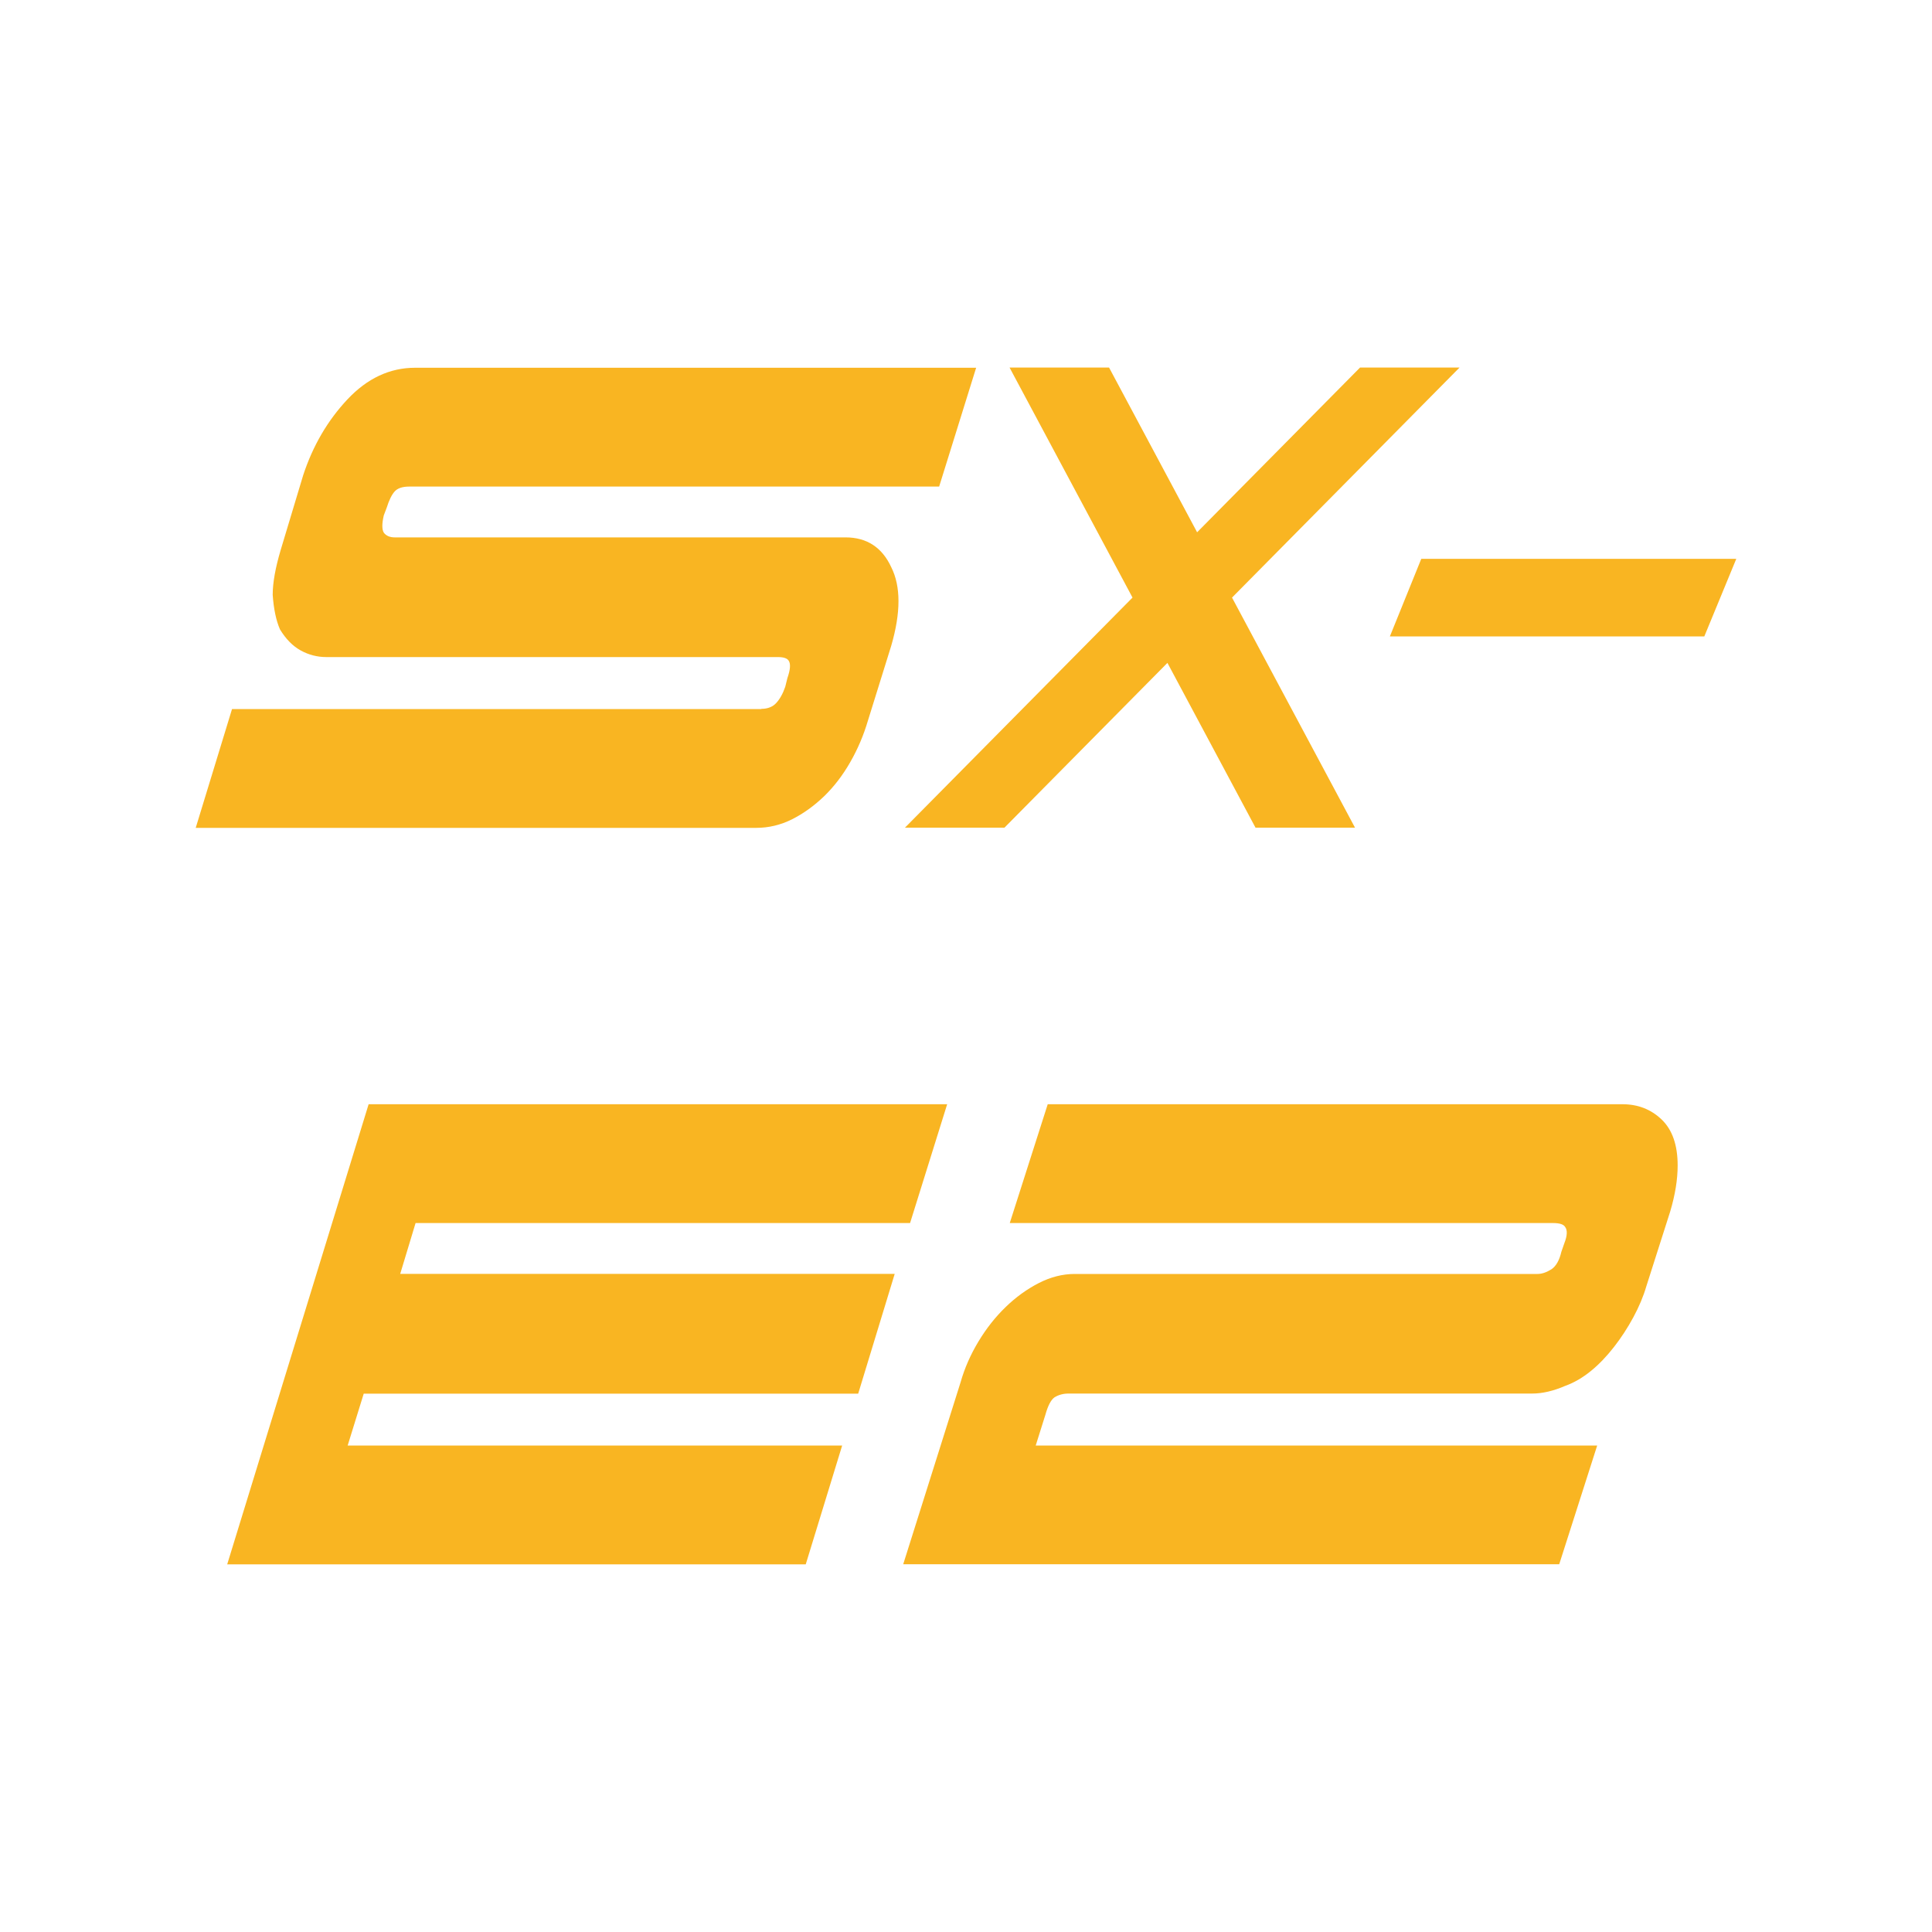 <?xml version="1.0" encoding="UTF-8"?>
<svg id="Ebene_1" data-name="Ebene 1" xmlns="http://www.w3.org/2000/svg" viewBox="0 0 200 200">
  <defs>
    <style>
      .cls-1 {
        fill: #f9b522;
      }
    </style>
  </defs>
  <g id="SX-E2">
    <g id="SX-E">
      <path id="X" class="cls-1" d="M94.02,38.05,93.68,85.68l47.11-47.63h10.3l-47.11,47.63h-10.3ZM129.97,85.68l-25.46-47.63h10.3s25.46,47.63,25.46,47.63h-10.3Z"/>
      <path id="S" class="cls-1" d="M78.81,73.38c.65,0,1.17-.2,1.54-.6.37-.4.69-.96.94-1.69l.22-.89c.3-.86.35-1.45.15-1.78-.15-.27-.53-.4-1.13-.4h-46.74c-.95,0-1.84-.23-2.67-.69-.83-.46-1.54-1.19-2.14-2.18-.4-.92-.65-2.12-.75-3.57,0-1.26.28-2.81.83-4.66l2.33-7.74c1-3.04,2.53-5.66,4.58-7.84,2.05-2.18,4.39-3.27,6.99-3.27h58.09l-3.83,12.3h-54.86c-.7,0-1.2.17-1.5.5s-.58.89-.83,1.69l-.3.79c-.2.86-.2,1.46,0,1.79.25.33.63.49,1.13.49h46.67c2.2,0,3.78,1.03,4.73,3.08,1,1.99,1,4.7,0,8.14l-2.41,7.74c-.45,1.53-1.06,2.96-1.84,4.32s-1.68,2.53-2.7,3.52c-1.03.99-2.13,1.78-3.31,2.38-1.18.59-2.42.89-3.72.89H20.26l3.76-12.3h54.79Z"/>
      <path class="cls-1" d="M147.13,57.85h32.61l-3.31,8.03h-32.55l3.25-8.03Z"/>
    </g>
    <g>
      <path id="E" class="cls-1" d="M37.65,144.28l-1.66,5.36h51.19l-3.77,12.3H23.52l14.64-47.63h59.89l-3.84,12.3h-51.19l-1.59,5.26h51.19l-3.78,12.4h-51.19Z"/>
      <path class="cls-1" d="M107.23,149.64h58.11s-3.93,12.29-3.93,12.29h-67.91s5.94-18.84,5.94-18.84c.41-1.45,1.03-2.86,1.85-4.22.82-1.36,1.76-2.55,2.82-3.57,1.05-1.02,2.2-1.85,3.43-2.48,1.23-.63,2.47-.94,3.7-.94h47.92c.46,0,.95-.17,1.47-.5.46-.33.8-.92,1-1.79l.31-.89c.31-.79.33-1.36.08-1.69-.15-.26-.57-.4-1.23-.4h-56.26s3.93-12.3,3.93-12.3h59.5c1.59,0,2.94.52,4.05,1.58,1.11,1.06,1.66,2.65,1.66,4.76,0,1.46-.26,3.04-.77,4.76l-2.47,7.74c-.31,1.06-.76,2.13-1.35,3.22-.59,1.09-1.26,2.12-2.01,3.08-.75.96-1.54,1.79-2.39,2.48-.85.69-1.74,1.21-2.66,1.54-1.23.53-2.37.79-3.4.79h-48c-.57,0-1.06.14-1.47.4-.36.26-.67.86-.93,1.79l-1,3.18Z"/>
    </g>
  </g>
</svg>